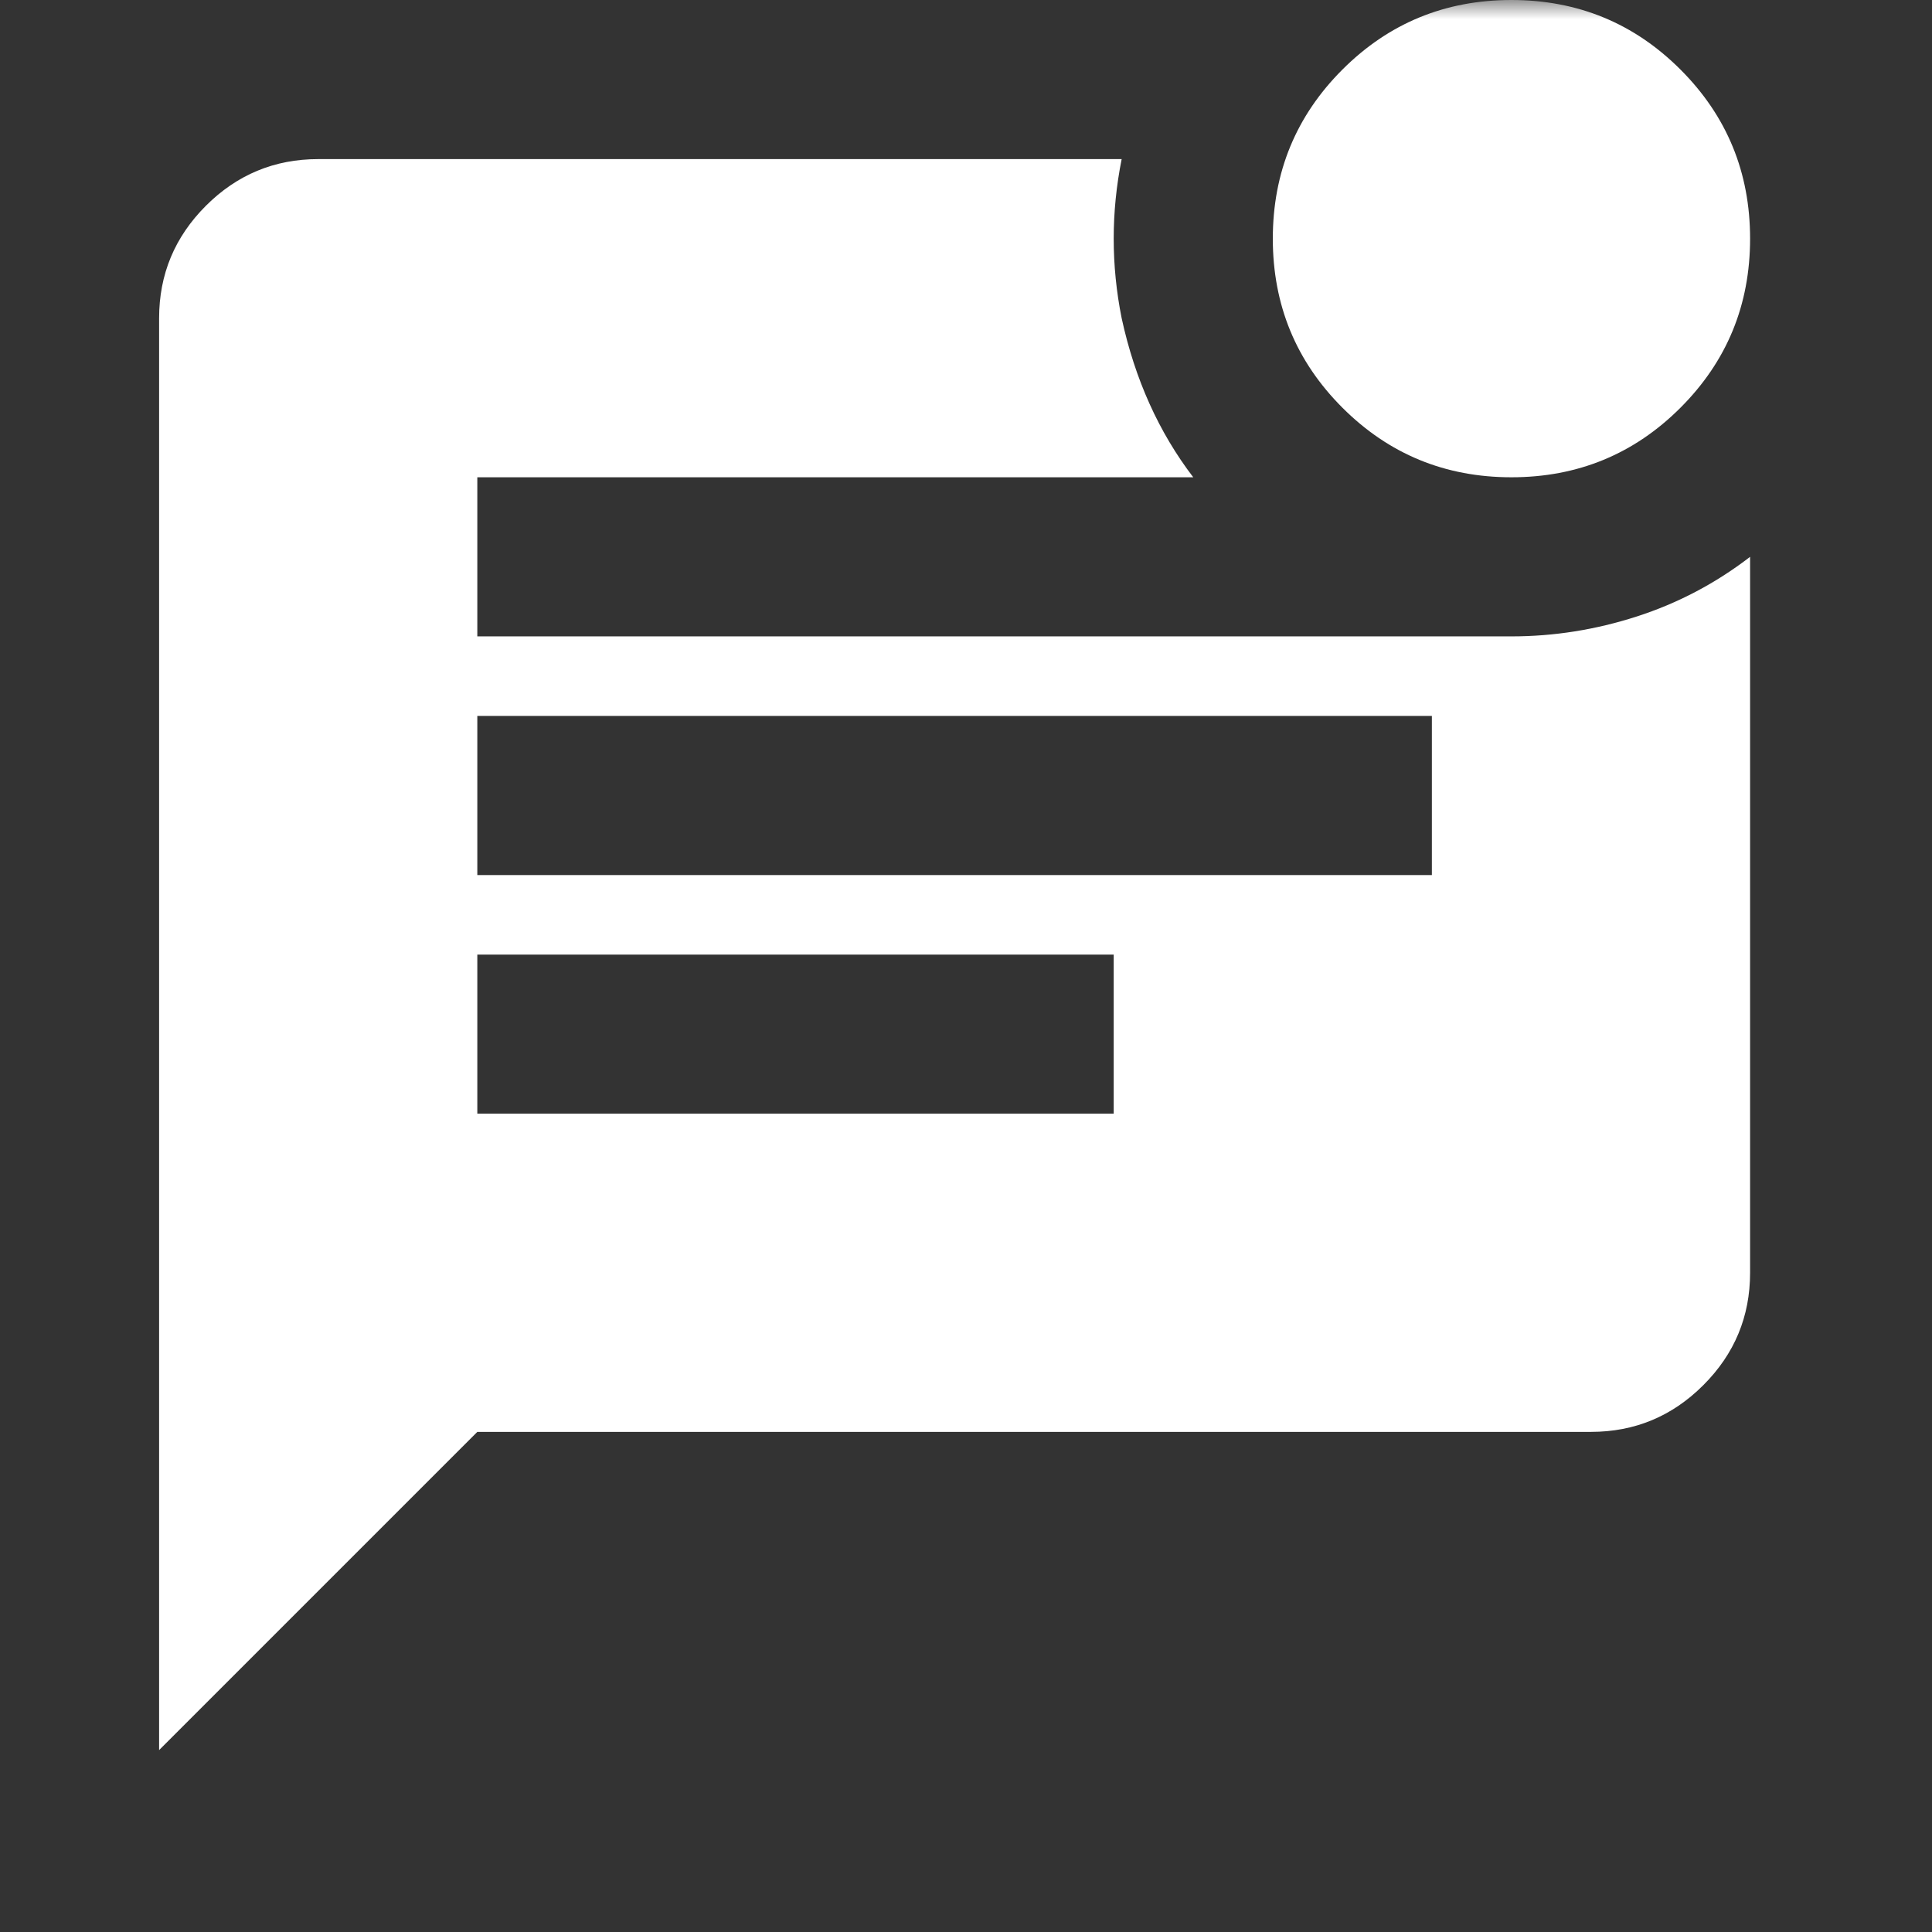 <?xml version="1.0" encoding="UTF-8"?> <svg xmlns="http://www.w3.org/2000/svg" width="51" height="51" viewBox="0 0 51 51" fill="none"><rect x="0" y="0" width="51" height="51" fill="#333333" stroke="none"/><mask id="mask0_8_988" style="mask-type:alpha" maskUnits="userSpaceOnUse" x="0" y="0" width="51" height="51"><rect width="50.398" height="50.398" fill="white"></rect></mask><g mask="url(#mask0_8_988)"><path d="M39.898 12.599C38.148 12.599 36.661 11.987 35.436 10.762C34.211 9.537 33.599 8.05 33.599 6.3C33.599 4.55 34.211 3.062 35.436 1.837C36.661 0.612 38.148 0 39.898 0C41.648 0 43.136 0.612 44.361 1.837C45.586 3.062 46.198 4.55 46.198 6.3C46.198 8.05 45.586 9.537 44.361 10.762C43.136 11.987 41.648 12.599 39.898 12.599ZM4.2 46.198V8.4C4.2 7.245 4.611 6.256 5.434 5.433C6.256 4.611 7.245 4.2 8.4 4.2H29.609C29.469 4.9 29.399 5.6 29.399 6.3C29.399 7 29.469 7.7 29.609 8.4C29.784 9.205 30.029 9.957 30.344 10.657C30.659 11.357 31.044 12.004 31.499 12.599H12.6V16.799H39.898C41.018 16.799 42.121 16.624 43.206 16.274C44.291 15.924 45.288 15.399 46.198 14.699V33.598C46.198 34.753 45.787 35.742 44.964 36.564C44.142 37.387 43.153 37.798 41.998 37.798H12.6L4.2 46.198ZM12.6 23.099H37.798V18.899H12.6V23.099ZM12.6 29.398H29.399V25.199H12.6V29.398Z" fill="white"></path></g></svg> 